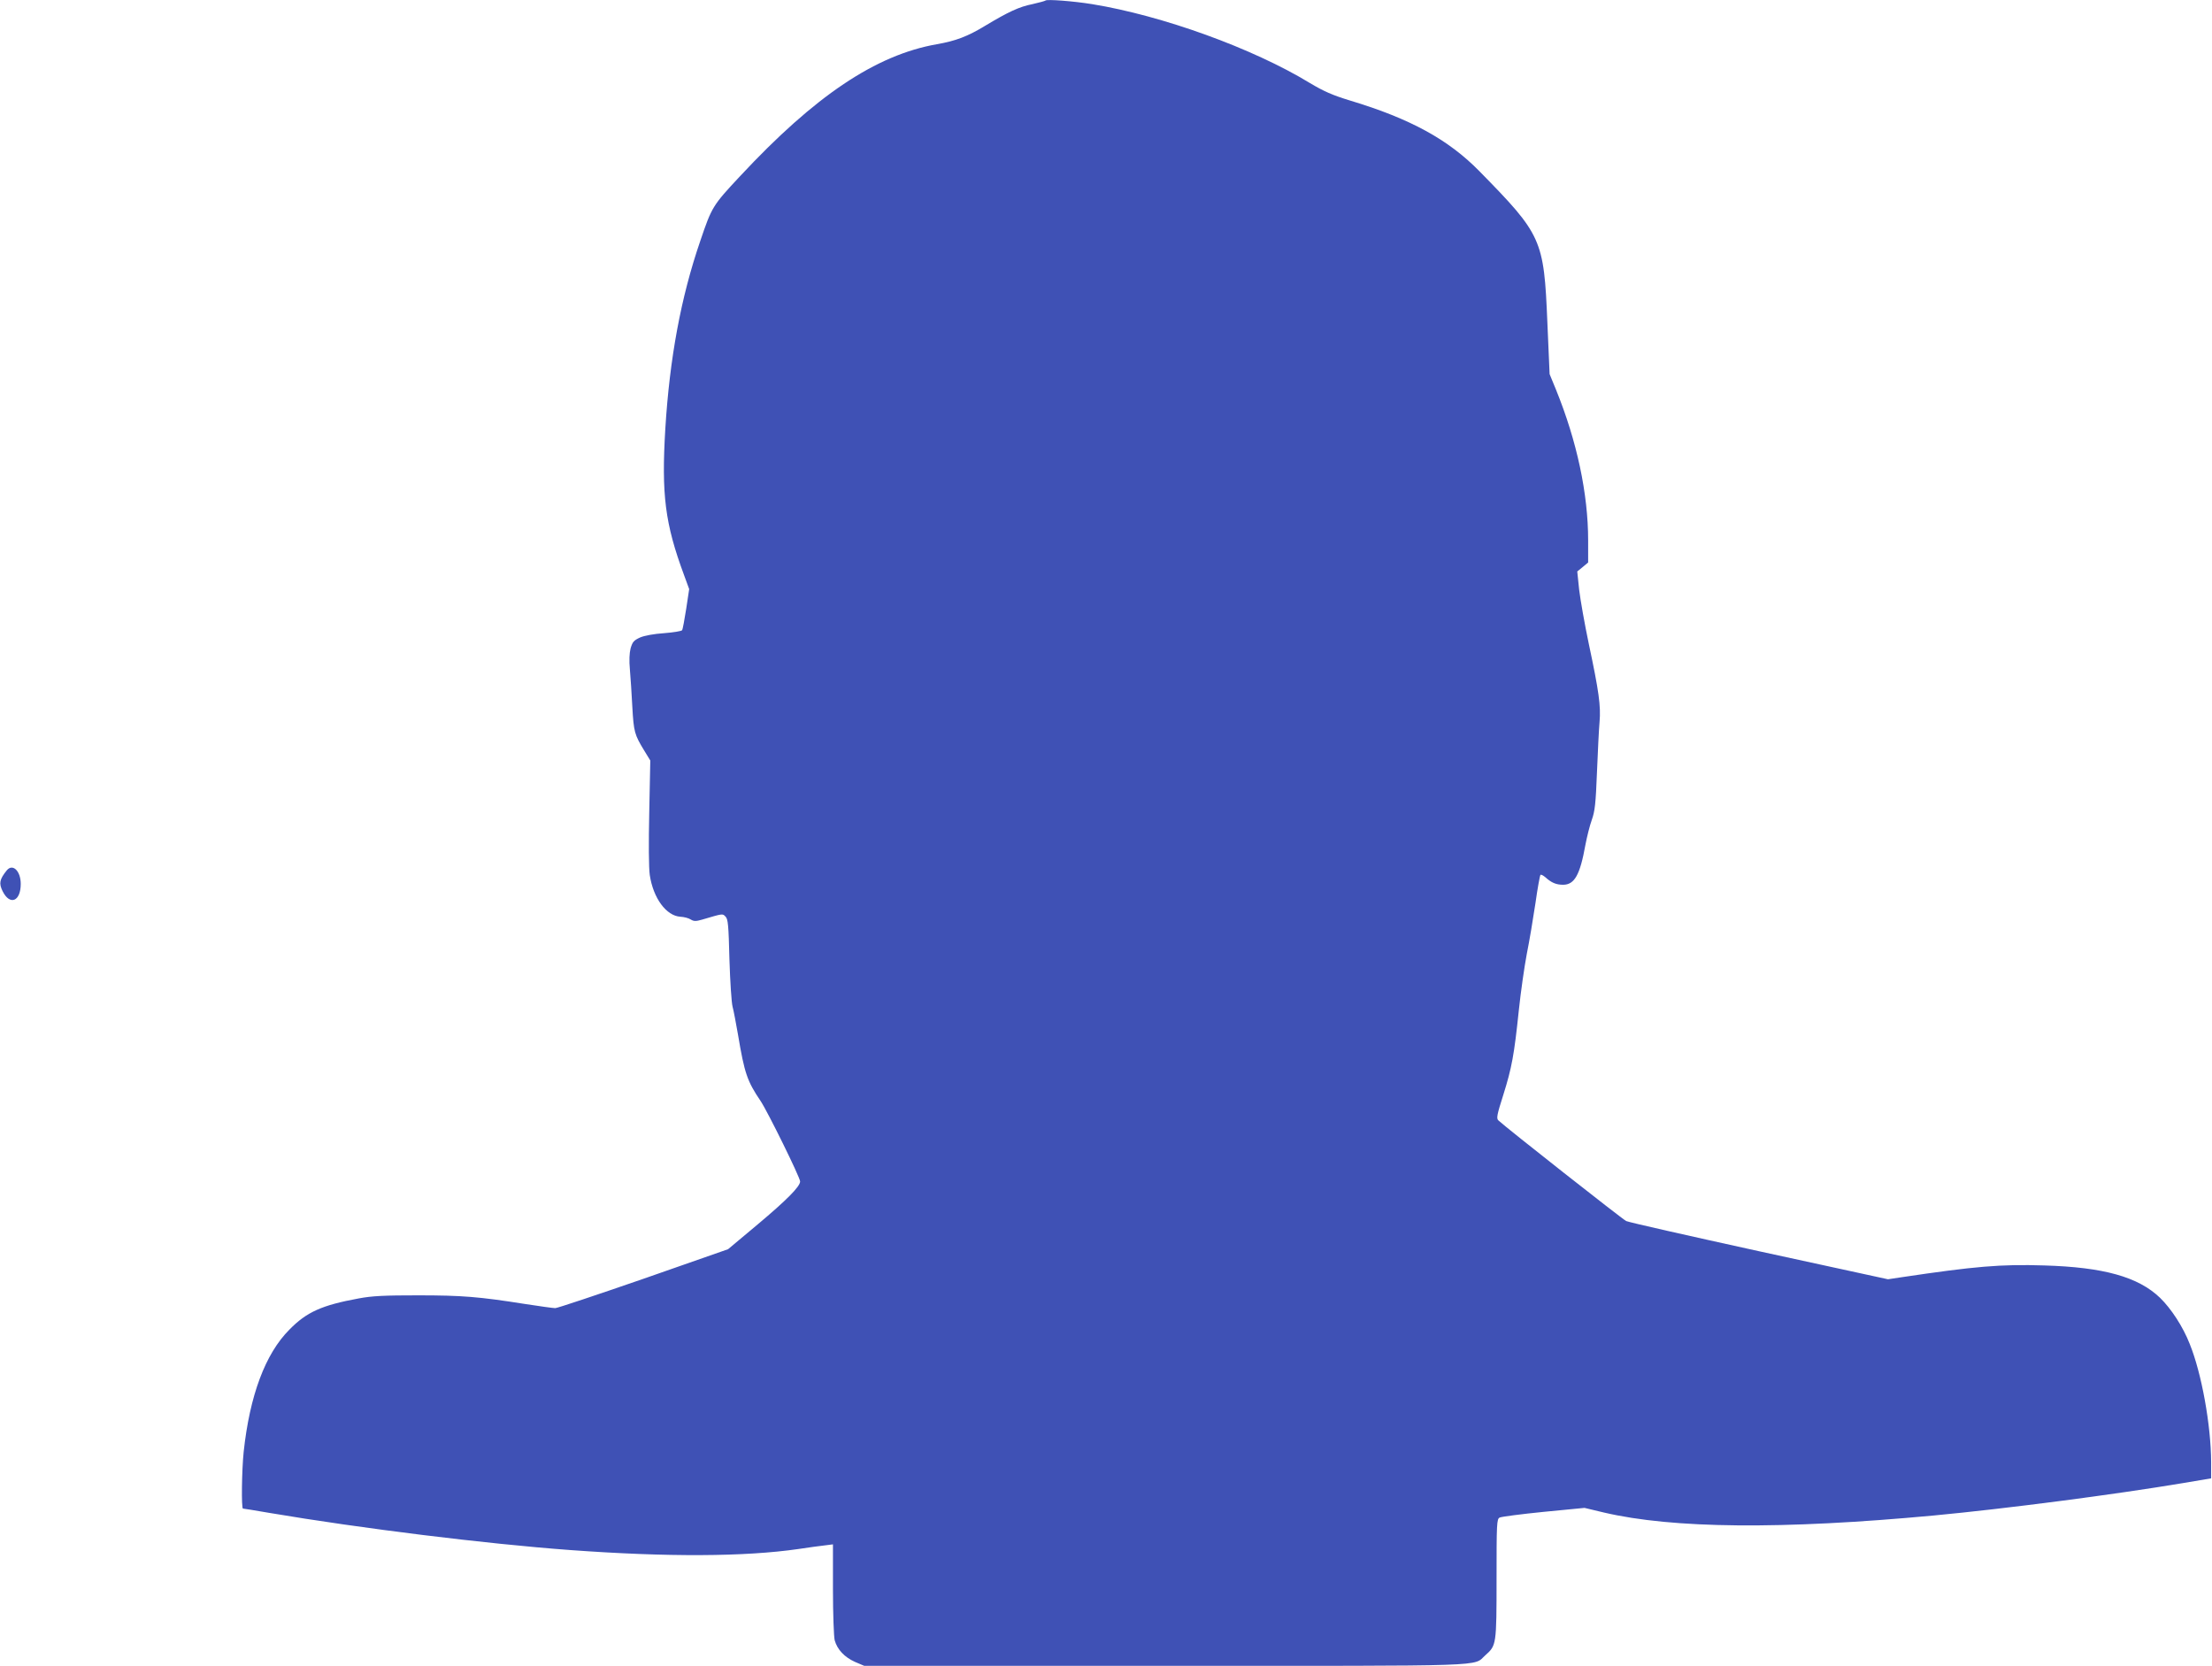 <?xml version="1.0" standalone="no"?>
<!DOCTYPE svg PUBLIC "-//W3C//DTD SVG 20010904//EN"
 "http://www.w3.org/TR/2001/REC-SVG-20010904/DTD/svg10.dtd">
<svg version="1.0" xmlns="http://www.w3.org/2000/svg"
 width="1280pt" height="964pt" viewBox="0 0 1280 964"
 preserveAspectRatio="xMidYMid meet">
<g transform="translate(0,964) scale(0.1,-0.1)"
fill="#3f51b5" stroke="none">
<path d="M6050 9637 c-3 -3 -37 -12 -76 -21 -76 -15 -140 -45 -273 -125 -102
-62 -171 -88 -280 -107 -353 -62 -705 -298 -1139 -764 -158 -169 -163 -177
-230 -375 -112 -326 -177 -679 -202 -1085 -23 -382 -2 -550 108 -847 l30 -82
-17 -113 c-10 -63 -20 -119 -24 -125 -3 -5 -50 -13 -103 -17 -60 -4 -114 -14
-140 -25 -37 -17 -44 -26 -55 -63 -7 -28 -9 -71 -4 -123 4 -44 10 -141 14
-215 8 -145 13 -162 68 -252 l36 -59 -6 -297 c-4 -181 -3 -324 3 -366 20 -133
95 -236 177 -241 21 -1 48 -8 60 -16 18 -11 30 -11 65 -1 122 36 119 36 136
18 15 -14 18 -50 23 -249 4 -128 12 -250 18 -272 6 -22 20 -96 32 -165 37
-221 53 -267 130 -381 41 -61 229 -443 229 -466 0 -29 -77 -107 -245 -248
l-172 -144 -489 -171 c-269 -93 -499 -170 -511 -170 -12 0 -91 11 -175 24
-265 42 -365 50 -618 50 -194 0 -266 -3 -345 -18 -212 -39 -300 -78 -400 -180
-140 -140 -230 -382 -265 -708 -11 -106 -14 -328 -4 -328 4 0 72 -11 153 -25
532 -90 1252 -179 1741 -215 561 -41 1009 -39 1320 6 58 9 126 18 153 21 l47
6 0 -259 c0 -147 5 -275 10 -296 15 -54 57 -98 117 -125 l54 -23 1743 0 c1921
0 1776 -5 1852 62 63 56 64 60 64 442 0 319 1 346 18 354 9 5 124 20 254 33
l237 23 113 -27 c398 -93 1028 -99 1908 -17 415 39 1045 121 1445 188 l160 27
0 95 c-1 213 -55 513 -124 683 -39 100 -108 205 -172 267 -126 121 -327 177
-670 187 -252 8 -401 -5 -824 -68 l-80 -12 -745 162 c-410 90 -756 168 -770
175 -21 10 -697 542 -739 582 -13 11 -9 32 28 148 49 156 63 231 90 491 11
105 32 251 46 325 15 74 37 206 50 293 12 87 26 161 29 164 3 4 16 -3 29 -14
34 -31 62 -43 102 -43 66 0 98 57 129 230 9 47 25 112 37 145 18 50 23 95 30
275 5 118 11 250 15 292 8 93 -4 178 -62 451 -24 114 -49 255 -56 314 l-11
106 32 26 31 26 0 127 c0 272 -65 575 -186 873 l-37 90 -13 300 c-20 481 -32
506 -394 875 -180 183 -399 303 -747 408 -102 31 -152 53 -234 102 -330 201
-854 390 -1259 456 -112 18 -262 29 -270 21z"/>
<path d="M39 4603 c-42 -52 -46 -75 -24 -120 42 -85 105 -60 105 42 0 75 -47
120 -81 78z"/>
</g>
</svg>
